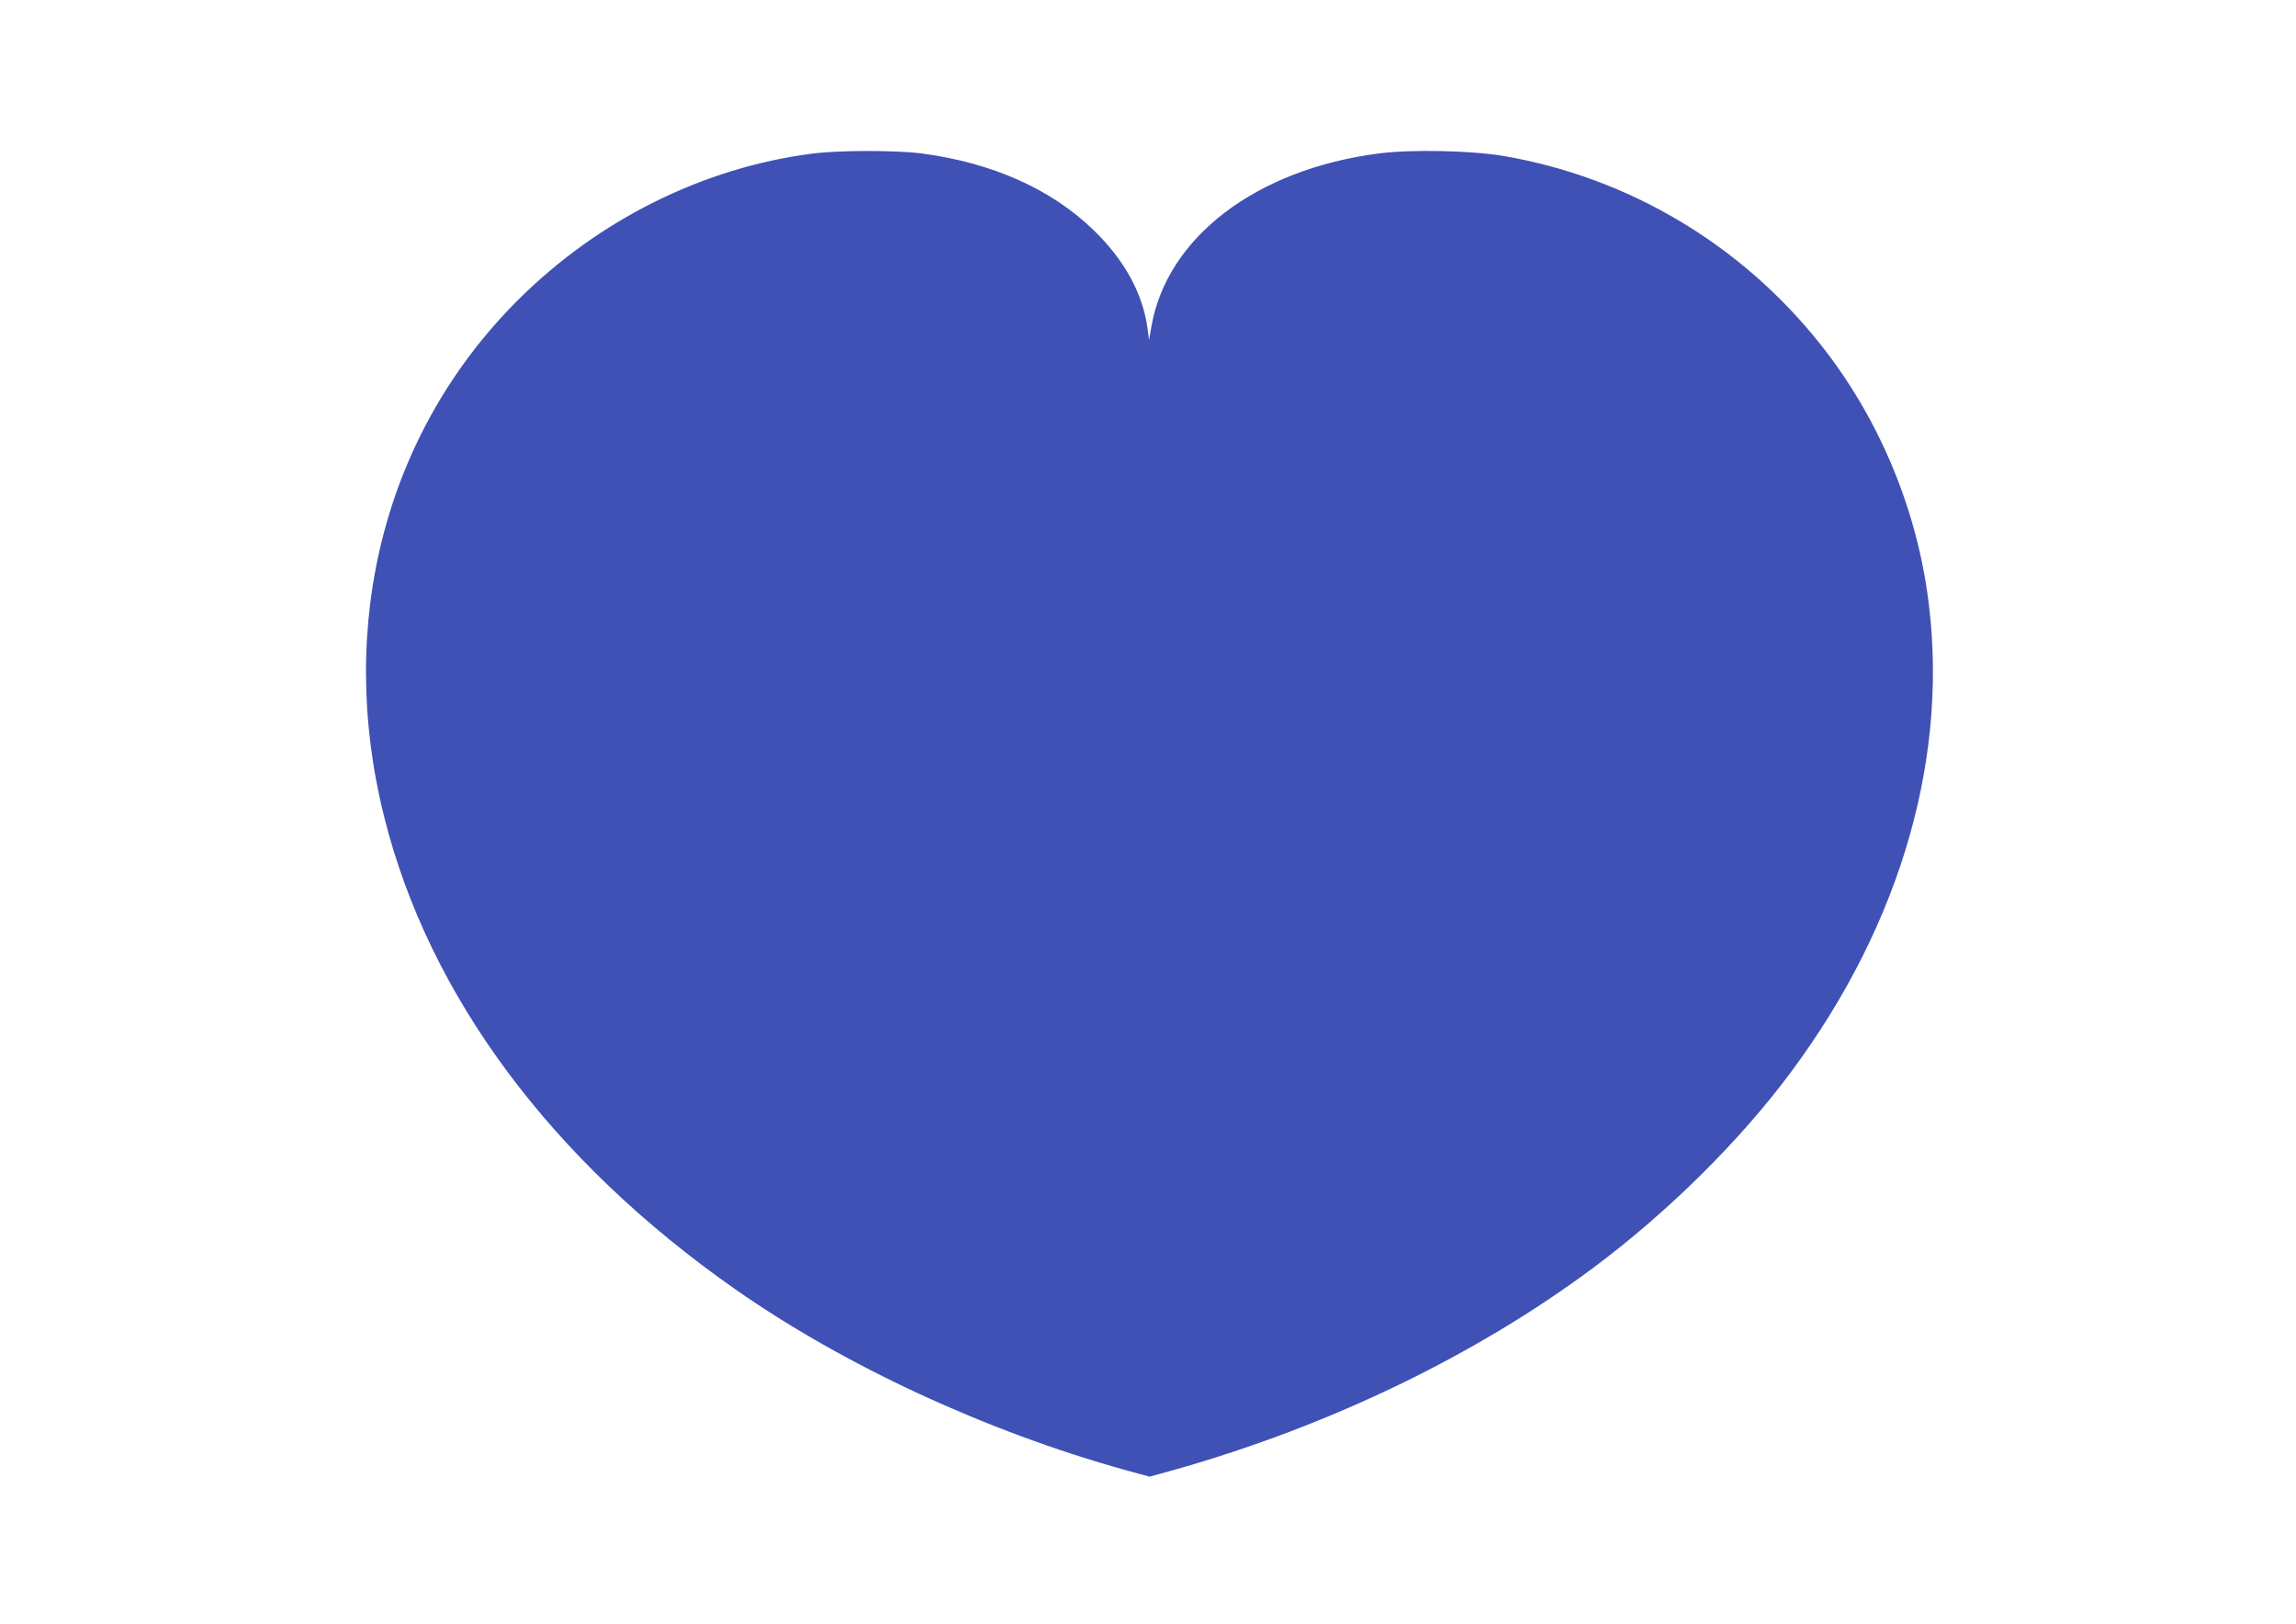 <?xml version="1.0" standalone="no"?>
<!DOCTYPE svg PUBLIC "-//W3C//DTD SVG 20010904//EN"
 "http://www.w3.org/TR/2001/REC-SVG-20010904/DTD/svg10.dtd">
<svg version="1.0" xmlns="http://www.w3.org/2000/svg"
 width="1280pt" height="905pt" viewBox="0 0 1280 905"
 preserveAspectRatio="xMidYMid meet">
<g transform="translate(0,905) scale(0.1,-0.1)"
fill="#3f51b5" stroke="none">
<path d="M4530 8194 c-610 -78 -1196 -370 -1645 -819 -738 -738 -1013 -1802
-743 -2879 249 -997 934 -1917 1958 -2633 609 -426 1400 -792 2177 -1008 l132
-36 148 41 c862 245 1673 637 2329 1126 414 309 815 706 1099 1089 620 834
889 1782 759 2675 -73 502 -283 989 -597 1383 -442 556 -1070 929 -1767 1048
-181 30 -509 37 -690 14 -684 -87 -1184 -466 -1271 -965 l-13 -75 -8 60 c-26
198 -129 386 -303 554 -236 228 -564 374 -959 426 -144 18 -458 18 -606 -1z"/>
</g>
</svg>
